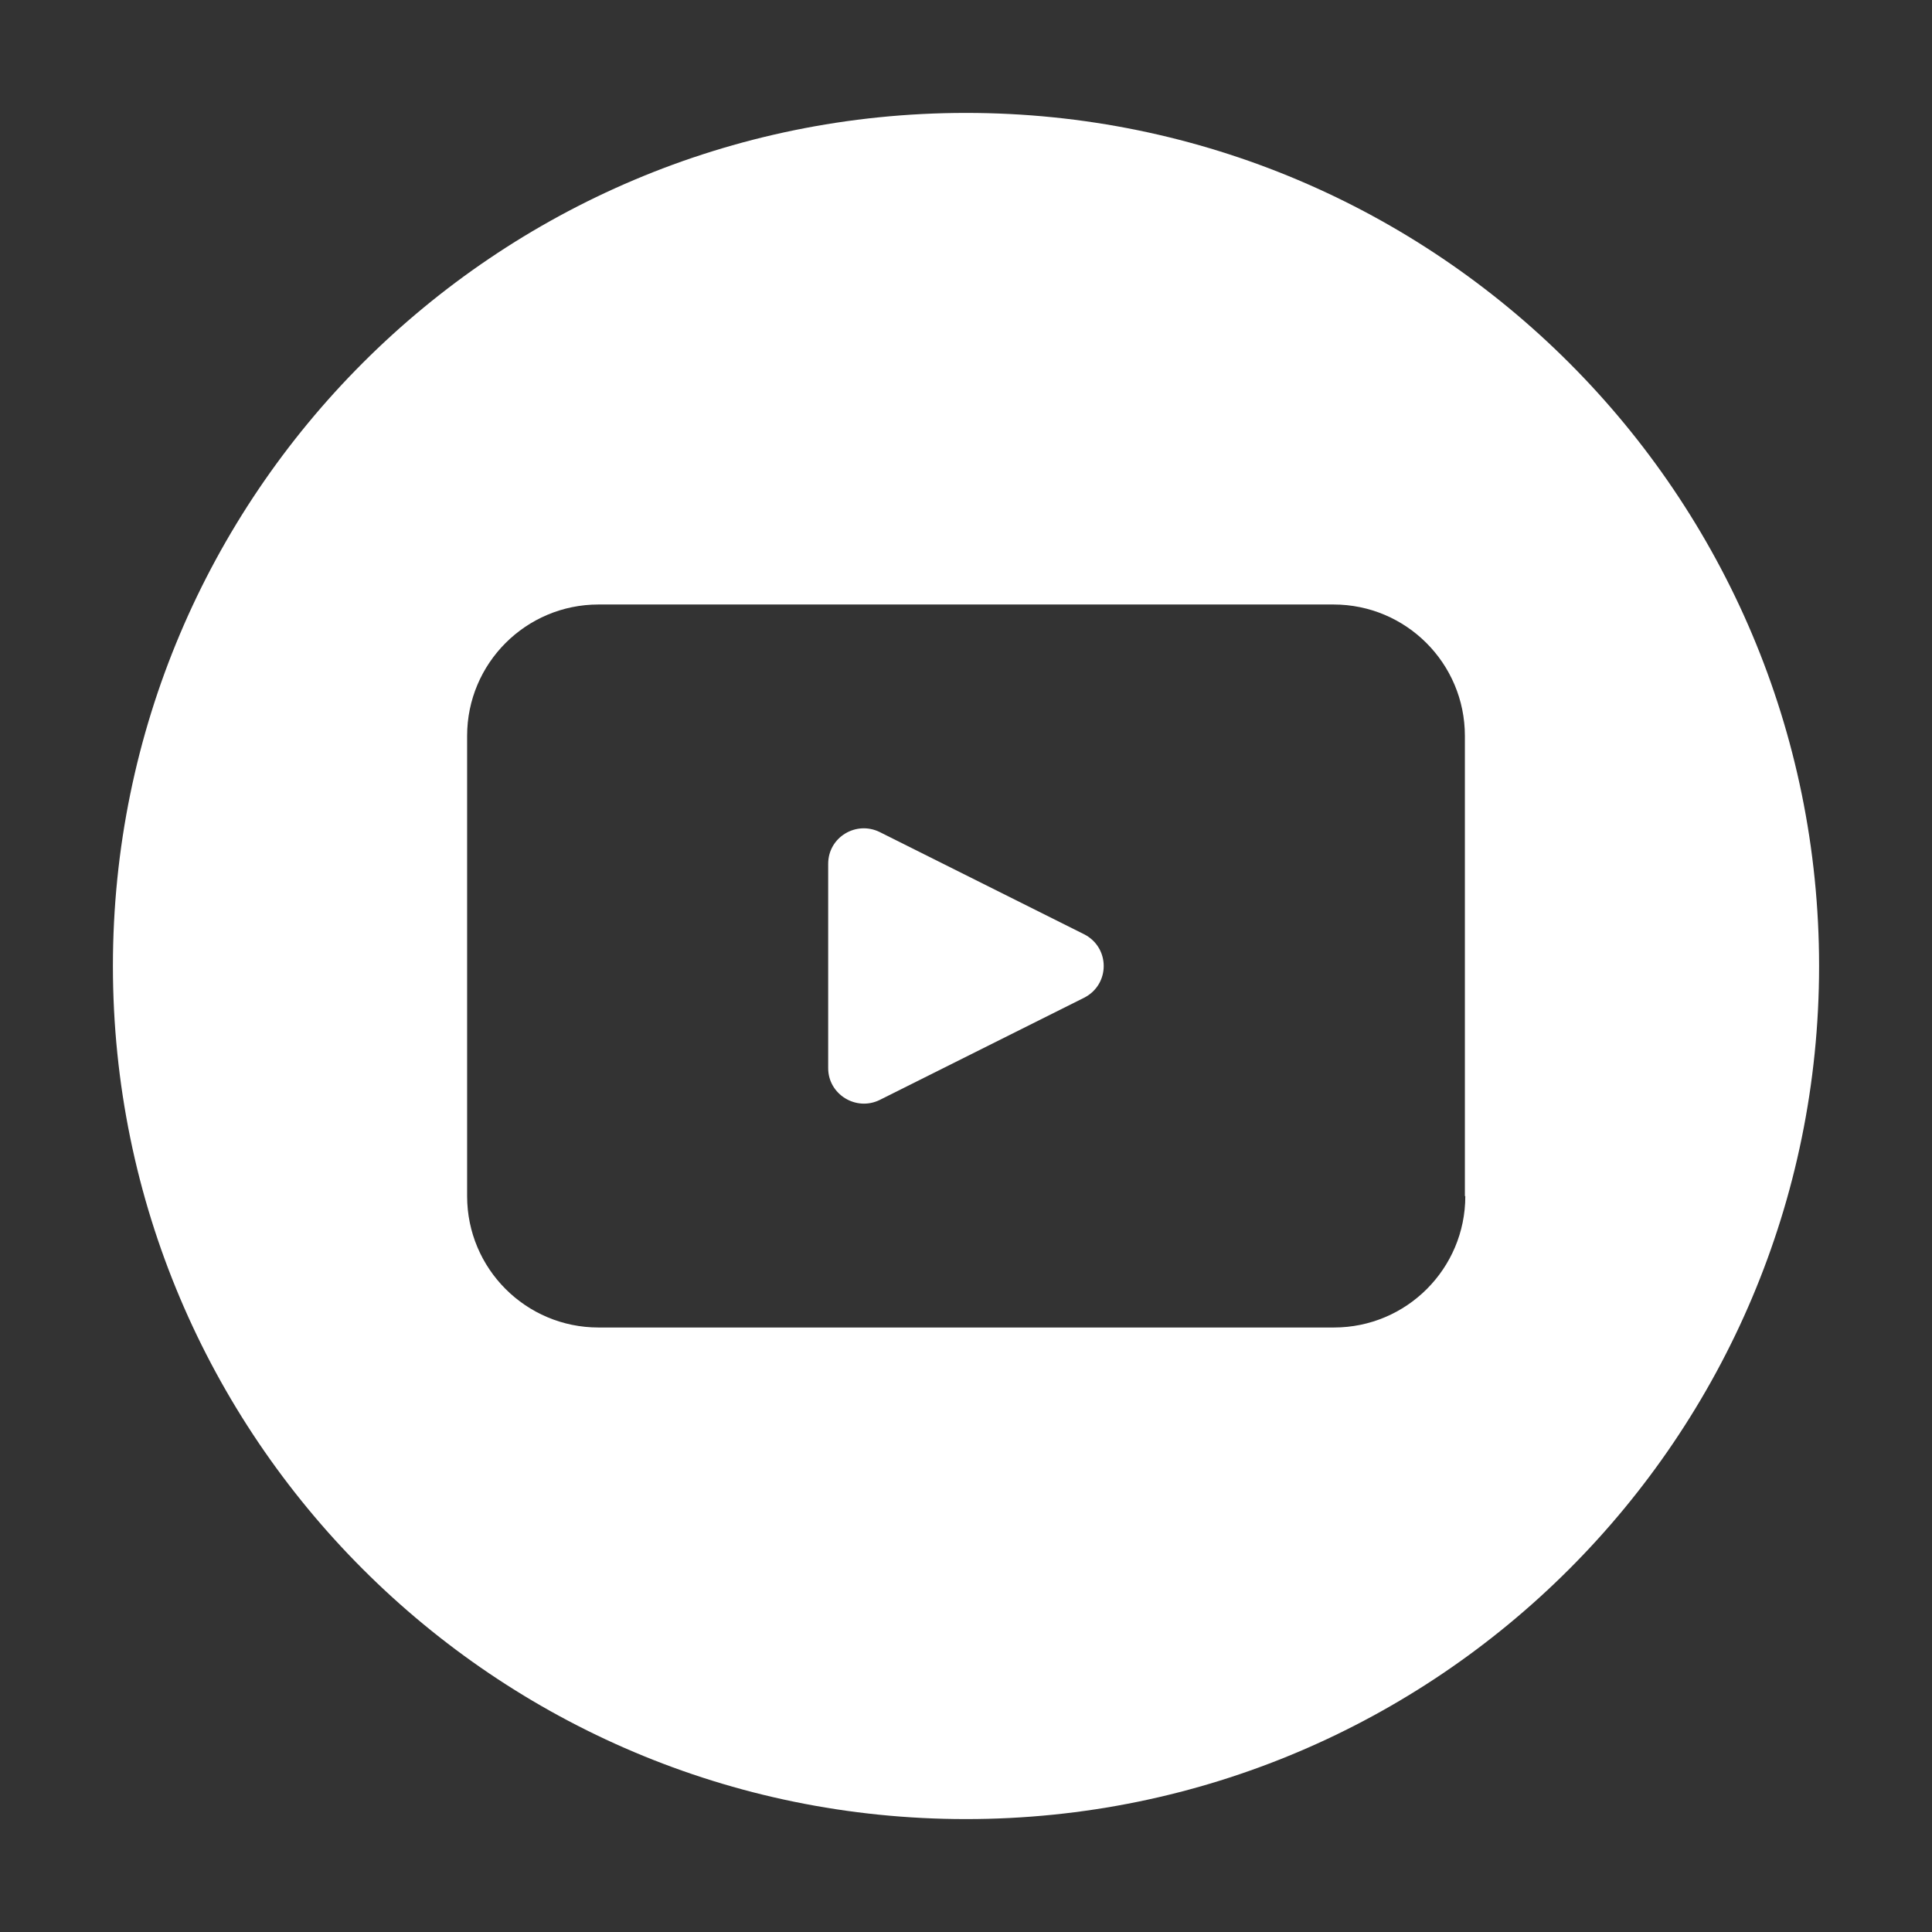 <?xml version="1.0" encoding="utf-8"?>
<!-- Generator: Adobe Illustrator 27.0.0, SVG Export Plug-In . SVG Version: 6.00 Build 0)  -->
<svg version="1.1" xmlns="http://www.w3.org/2000/svg" xmlns:xlink="http://www.w3.org/1999/xlink" x="0px" y="0px" width="450px"
	 height="450px" viewBox="0 0 450 450" style="enable-background:new 0 0 450 450;" xml:space="preserve">
<rect x="0" y="0" width="450" height="450" fill="#333333" stroke="none"/>
<style type="text/css">
	.st0{fill:#FFFFFF;}
</style>
<g id="background">
</g>
<g id="objects">
	<g>
		<path class="st0" d="M225,26.3L225,26.3c-109.7,0-198.7,89-198.7,198.7v0c0,109.7,89,198.7,198.7,198.7h0
			c109.7,0,198.7-89,198.7-198.7v0C423.7,115.3,334.7,26.3,225,26.3z M341.3,278.6c0,16.9-13.7,30.6-30.6,30.6H139.4
			c-16.9,0-30.6-13.7-30.6-30.6V171.4c0-16.9,13.7-30.6,30.6-30.6h171.2c16.9,0,30.6,13.7,30.6,30.6V278.6z"/>
		<path class="st0" d="M252.5,217.6l-47.6-23.8c-5.5-2.7-12,1.2-12,7.4v47.6c0,6.1,6.5,10.1,12,7.4l47.6-23.8
			C258.6,229.3,258.6,220.7,252.5,217.6z"/>
	</g>
</g>
</svg>
